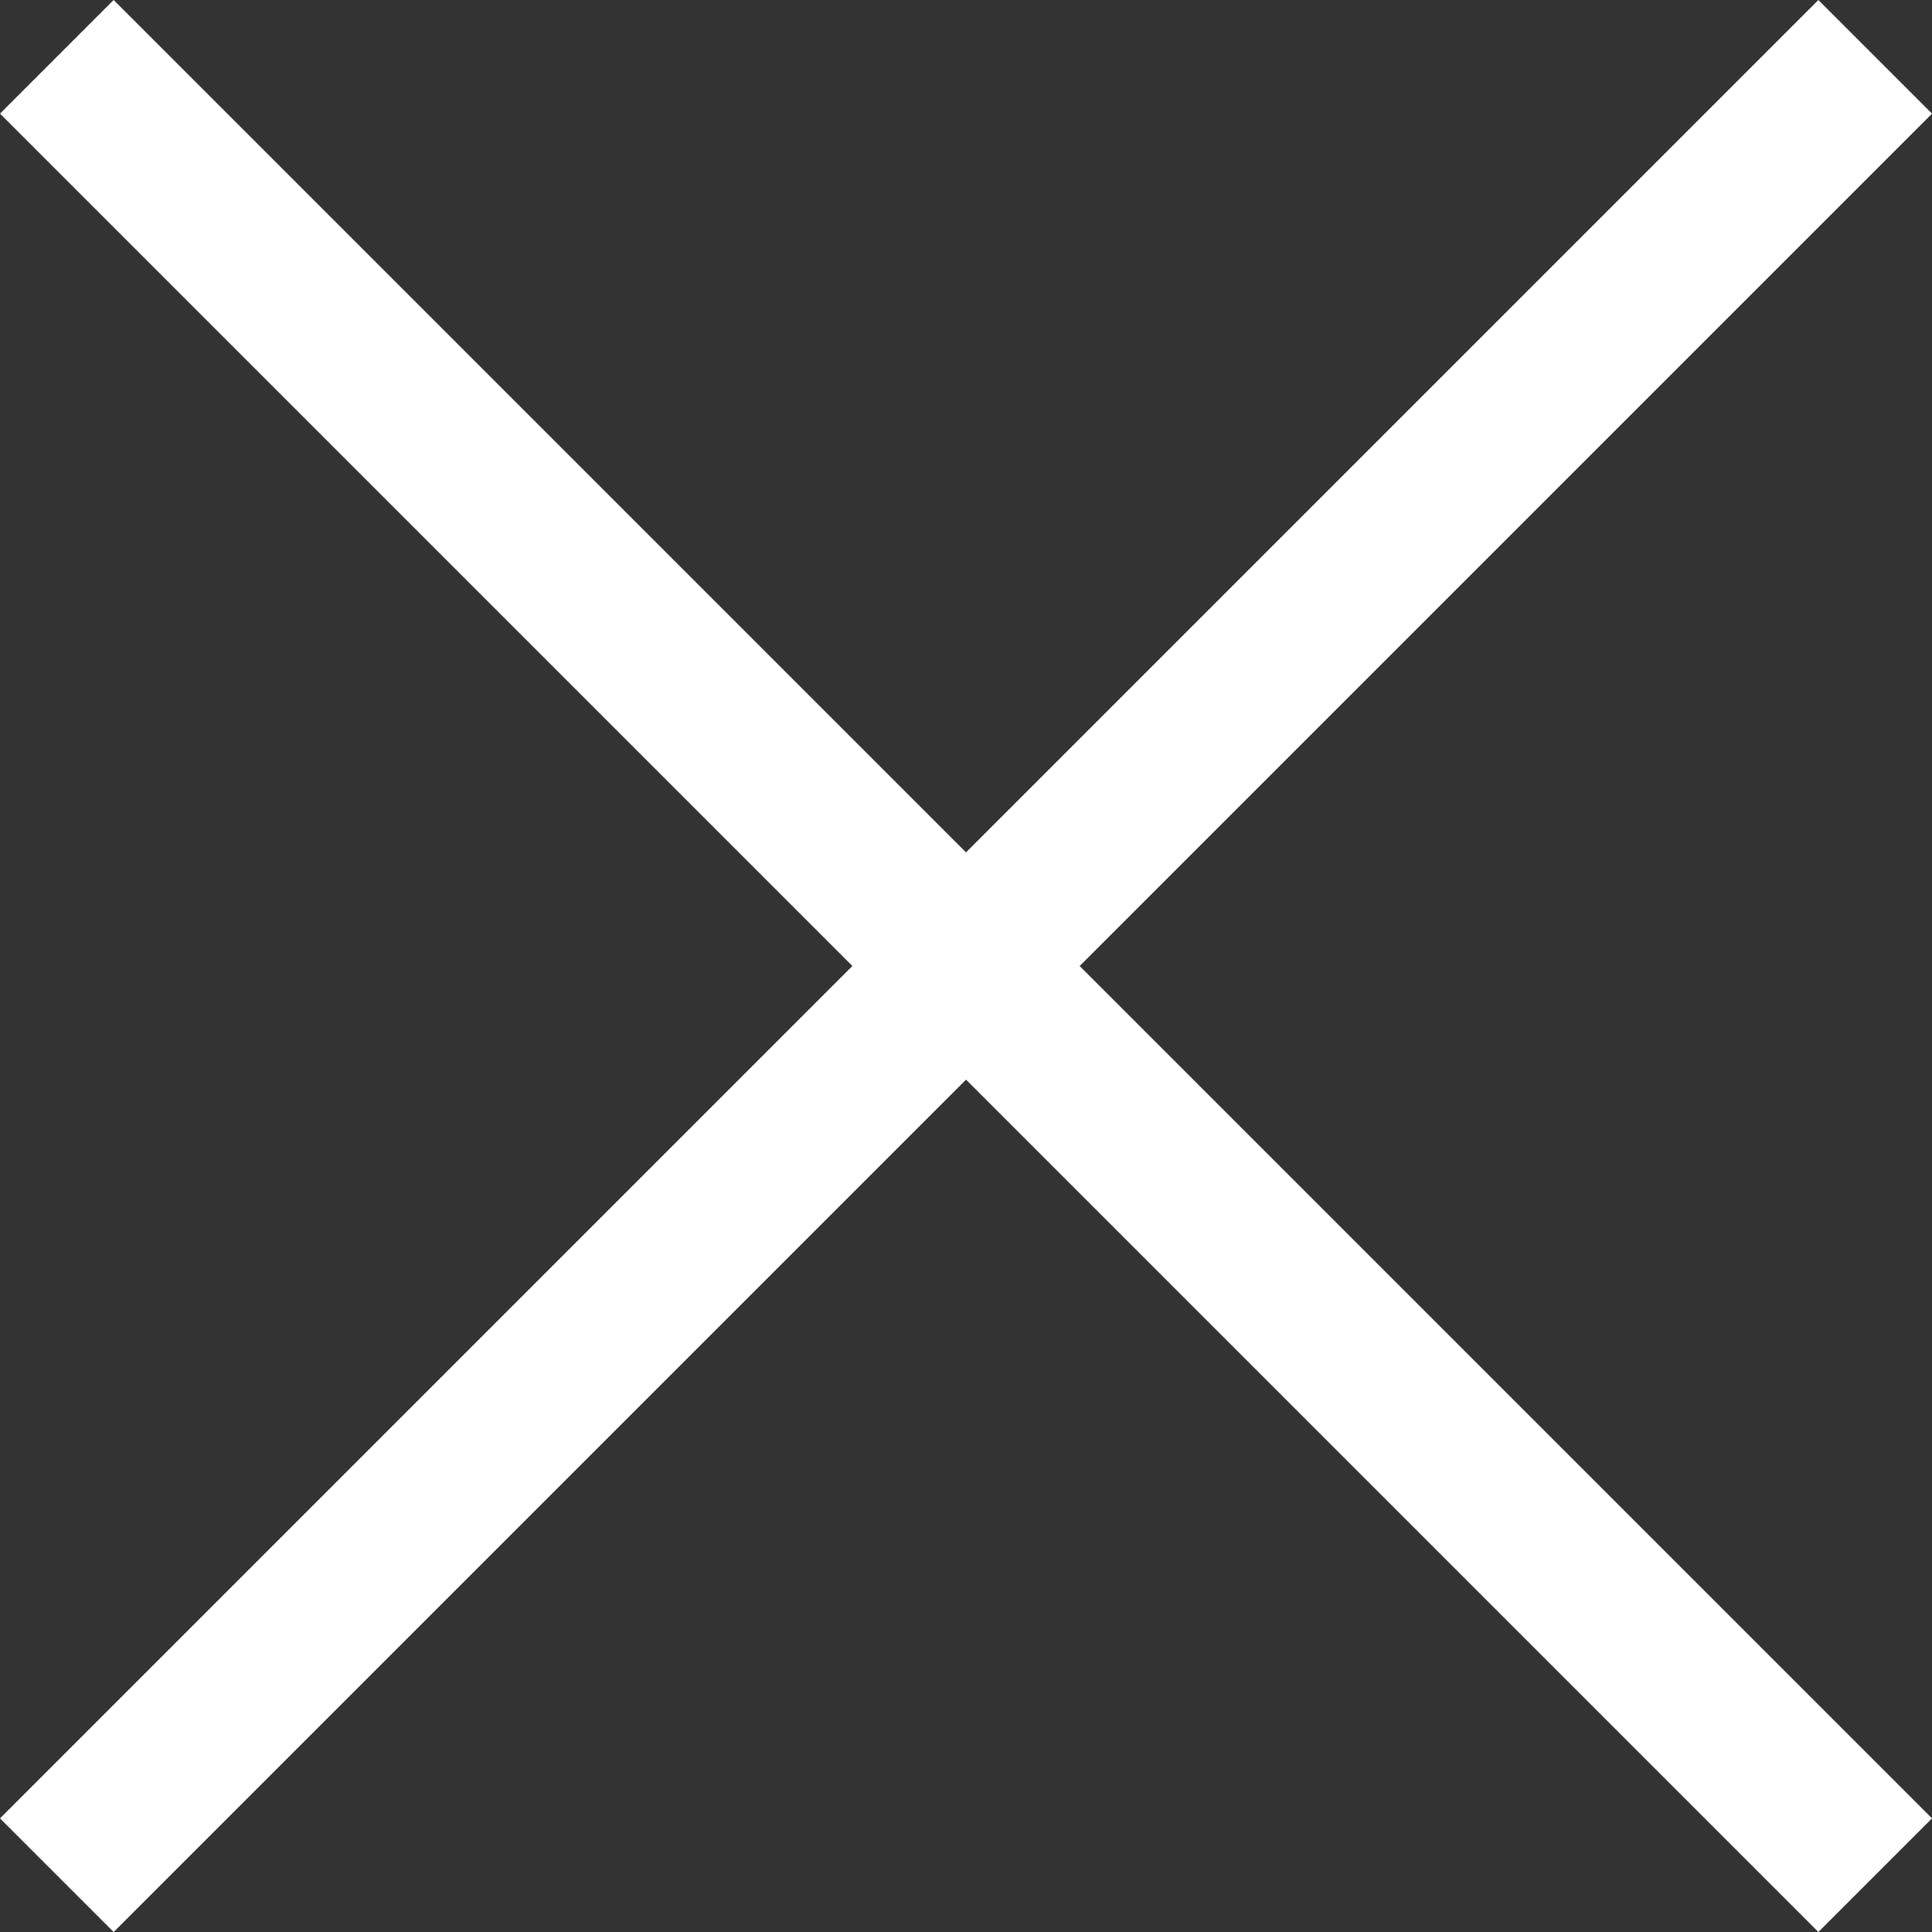 <?xml version="1.0" encoding="UTF-8"?> <svg xmlns="http://www.w3.org/2000/svg" width="40" height="40" viewBox="0 0 40 40"><rect x="0" y="0" width="40" height="40" fill="#333333" stroke="none"/><g id="グループ_2321" data-name="グループ 2321" transform="translate(-1456.979 243.5)"><rect id="長方形_813" data-name="長方形 813" width="53.241" height="3.328" transform="translate(1456.979 -205.853) rotate(-45)" fill="#fff"></rect><rect id="長方形_815" data-name="長方形 815" width="53.241" height="3.327" transform="translate(1459.332 -243.5) rotate(45)" fill="#fff"></rect></g></svg> 